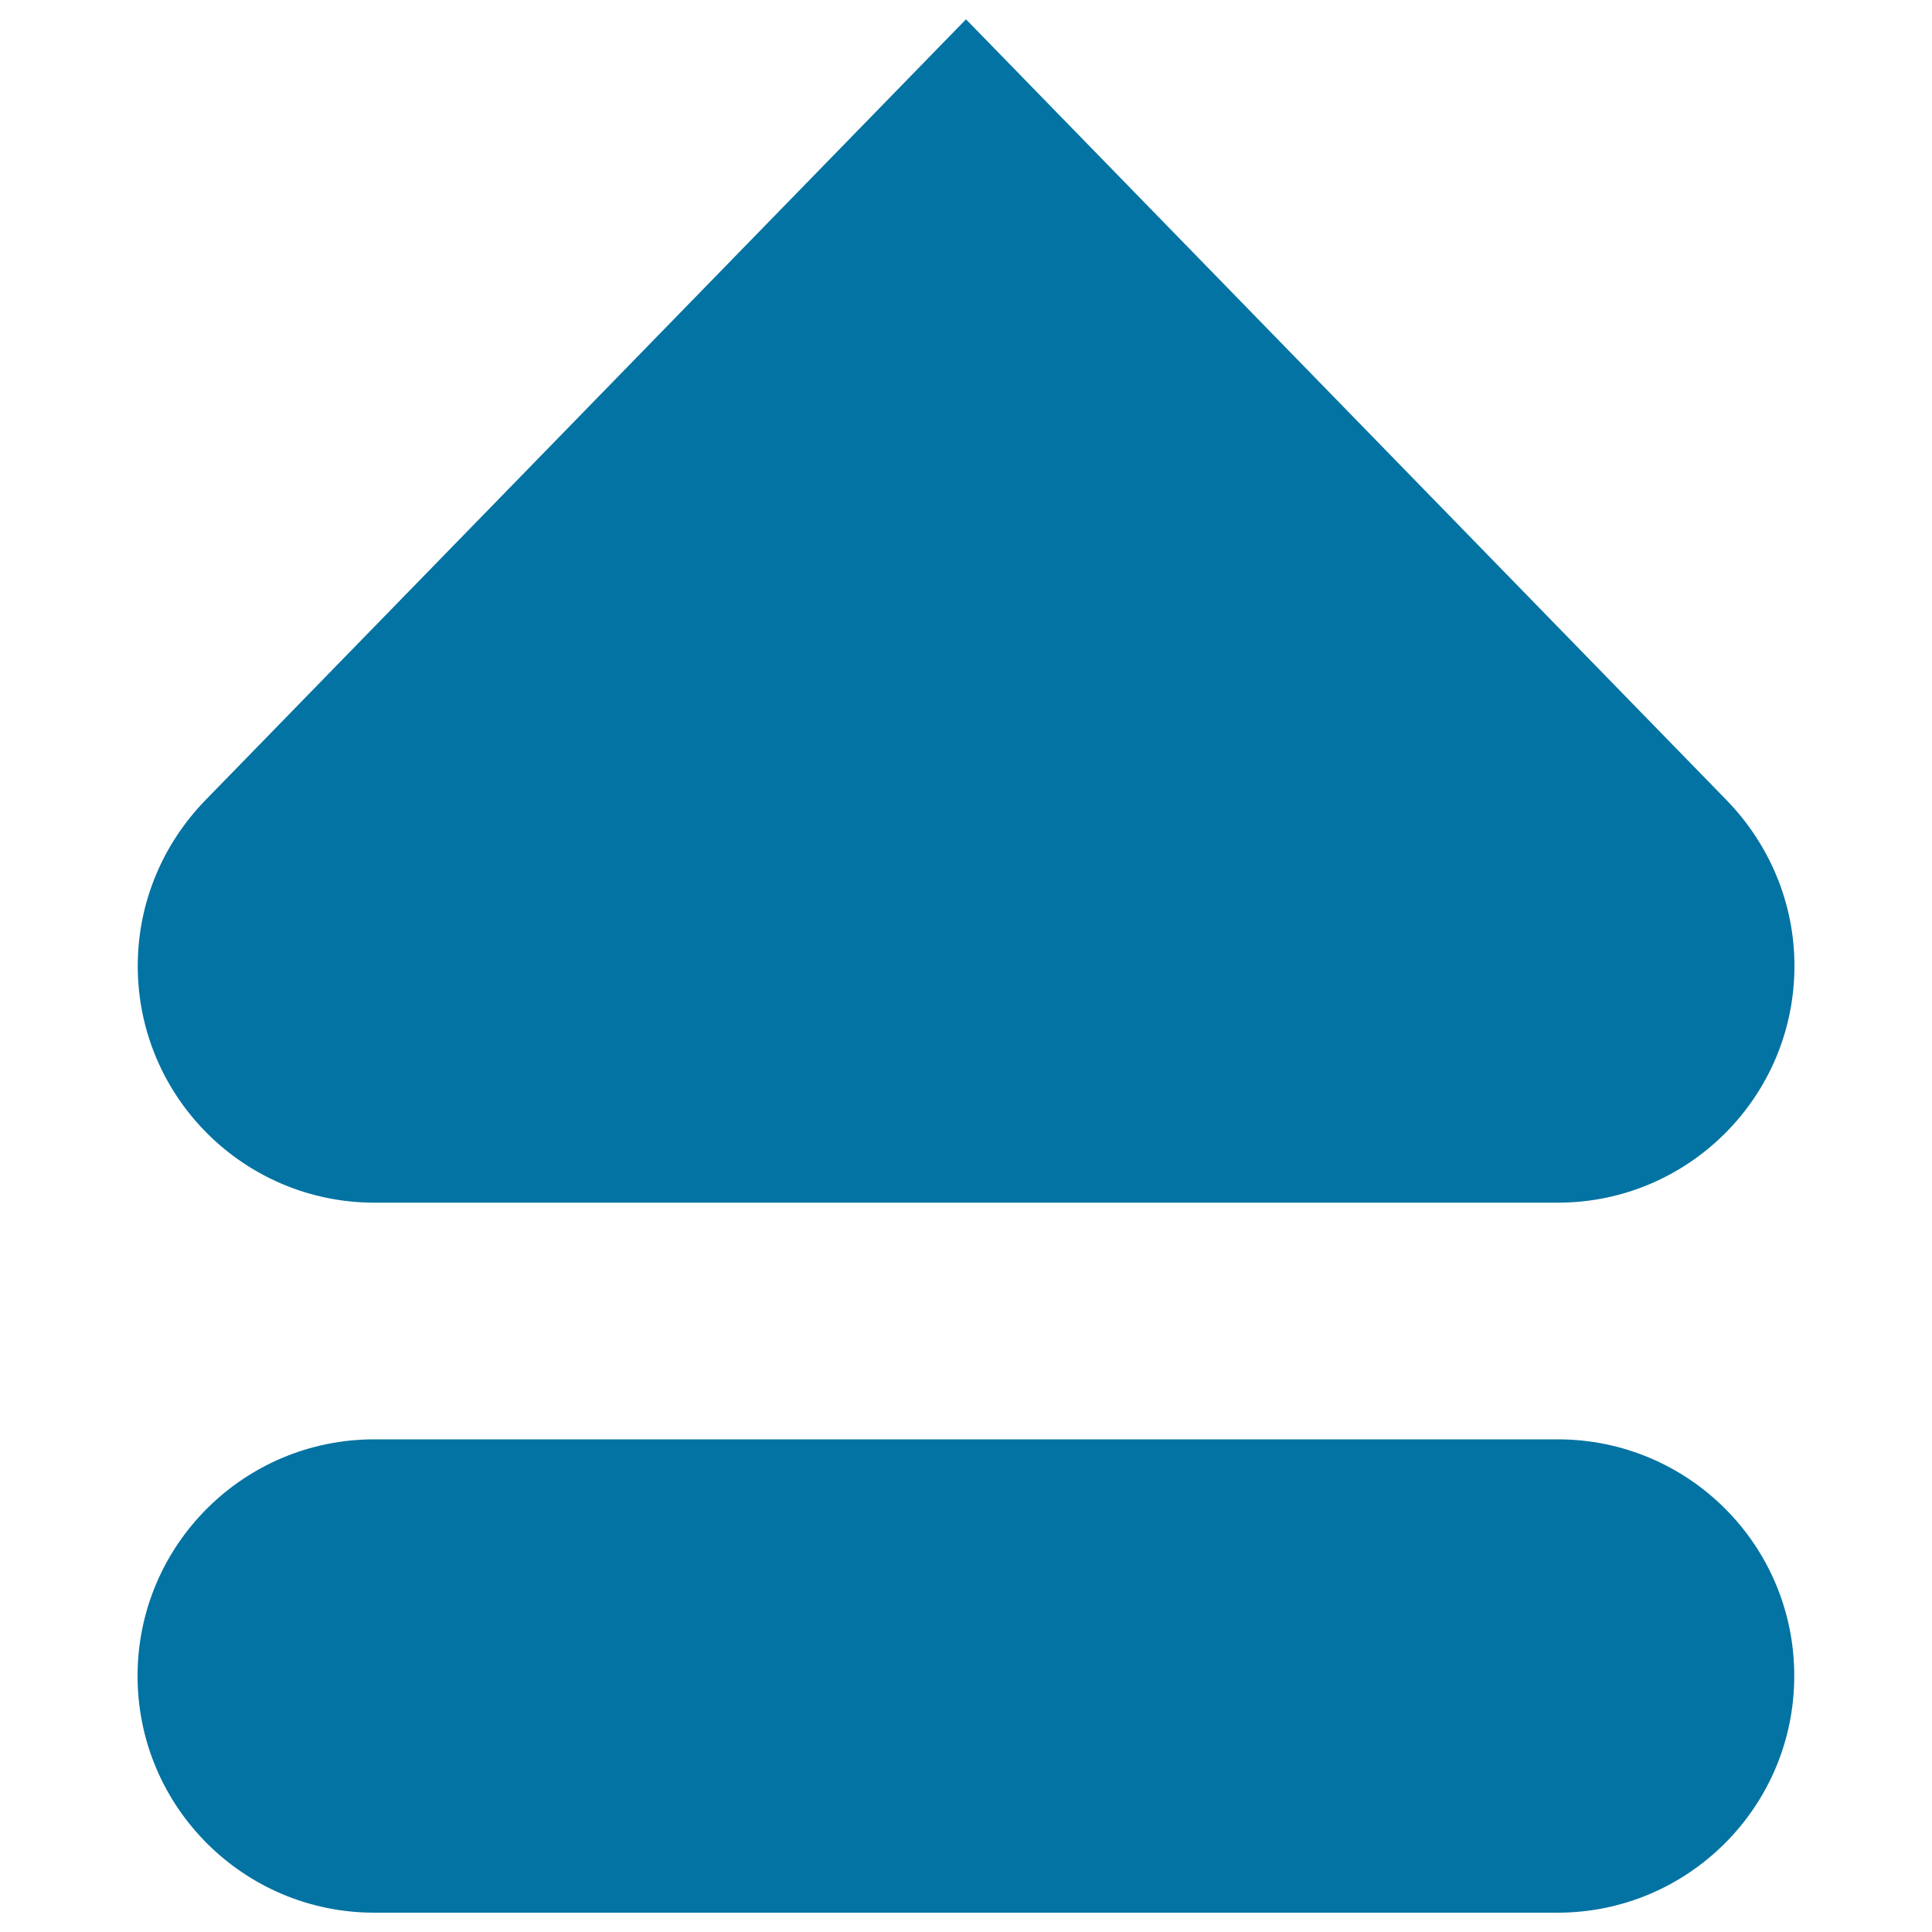 <svg xmlns="http://www.w3.org/2000/svg" viewBox="0 0 1000 1000" style="fill:#0273a2">
<title>Media eject SVG icon</title>
<g><path d="M806.3,745H193.7c-67.6,0-122.5,54.8-122.5,122.5c0,67.6,54.9,122.5,122.5,122.5h612.5c67.6,0,122.5-54.9,122.5-122.5C928.8,799.8,873.9,745,806.3,745z"/><path d="M894,414.5C736.4,252.7,500,10,500,10S263.6,252.7,106,414.5c-21.4,22.2-34.7,52.2-34.7,85.5c0,67.6,54.9,122.5,122.5,122.5h612.5c67.6,0,122.5-54.9,122.5-122.5C928.8,466.7,915.4,436.7,894,414.5L894,414.5z"/></g>
</svg>